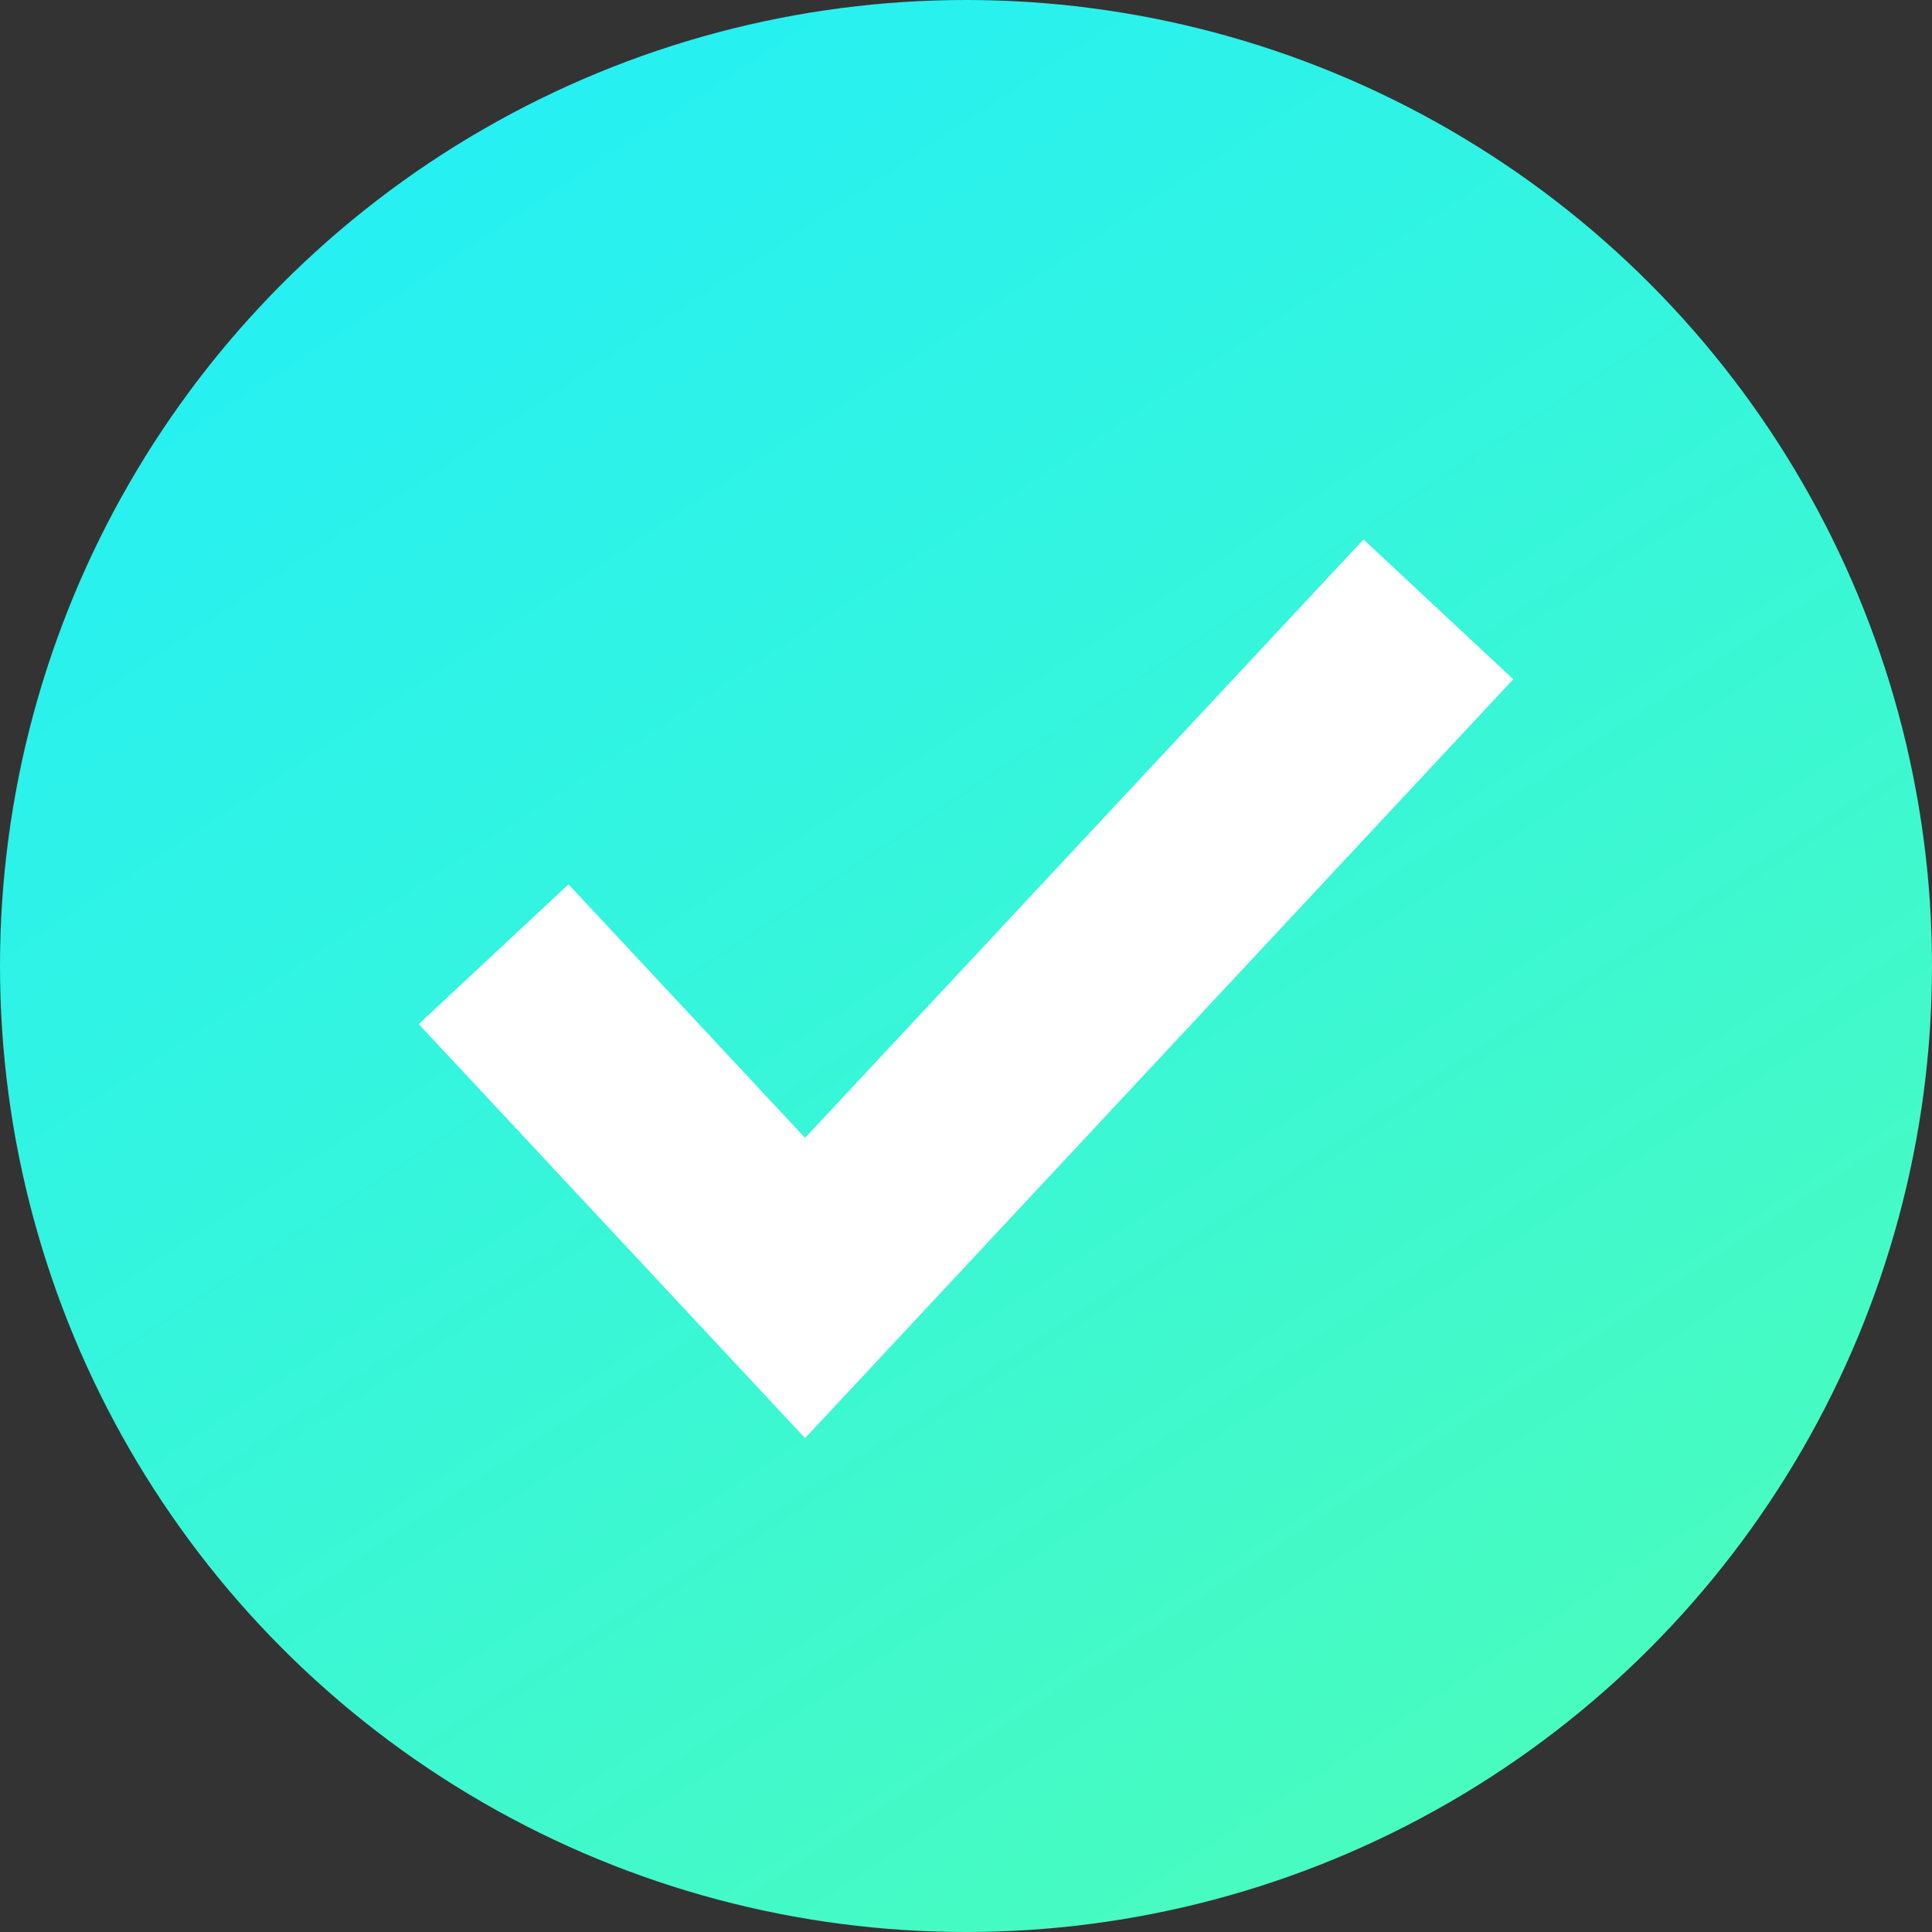 <?xml version="1.0" encoding="UTF-8"?> <svg xmlns="http://www.w3.org/2000/svg" xmlns:xlink="http://www.w3.org/1999/xlink" width="48px" height="48px" viewBox="0 0 48 48"><rect x="0" y="0" width="48" height="48" fill="#333333" stroke="none"/><!-- Generator: Sketch 54.1 (76490) - https://sketchapp.com --><title>Group 27</title><desc>Created with Sketch.</desc><defs><linearGradient x1="100%" y1="110.143%" x2="15.807%" y2="-17.441%" id="linearGradient-1"><stop stop-color="#52FFB1" offset="0%"></stop><stop stop-color="#1DEDFF" offset="100%"></stop></linearGradient></defs><g id="Our-Commitment" stroke="none" stroke-width="1" fill="none" fill-rule="evenodd"><g transform="translate(-203, -1730)" id="Group-10"><g transform="translate(-240, 1531)"><g id="Group-15" transform="translate(443, 60)"><g id="Group-3" transform="translate(0, 139)"><g id="Group-27"><circle id="Oval" fill="url(#linearGradient-1)" cx="24" cy="24" r="24"></circle><polyline id="Path-5" stroke="#FFFFFF" stroke-width="5.091" stroke-linecap="square" points="14 25.568 20.002 32 34 17"></polyline></g></g></g></g></g></g></svg>
